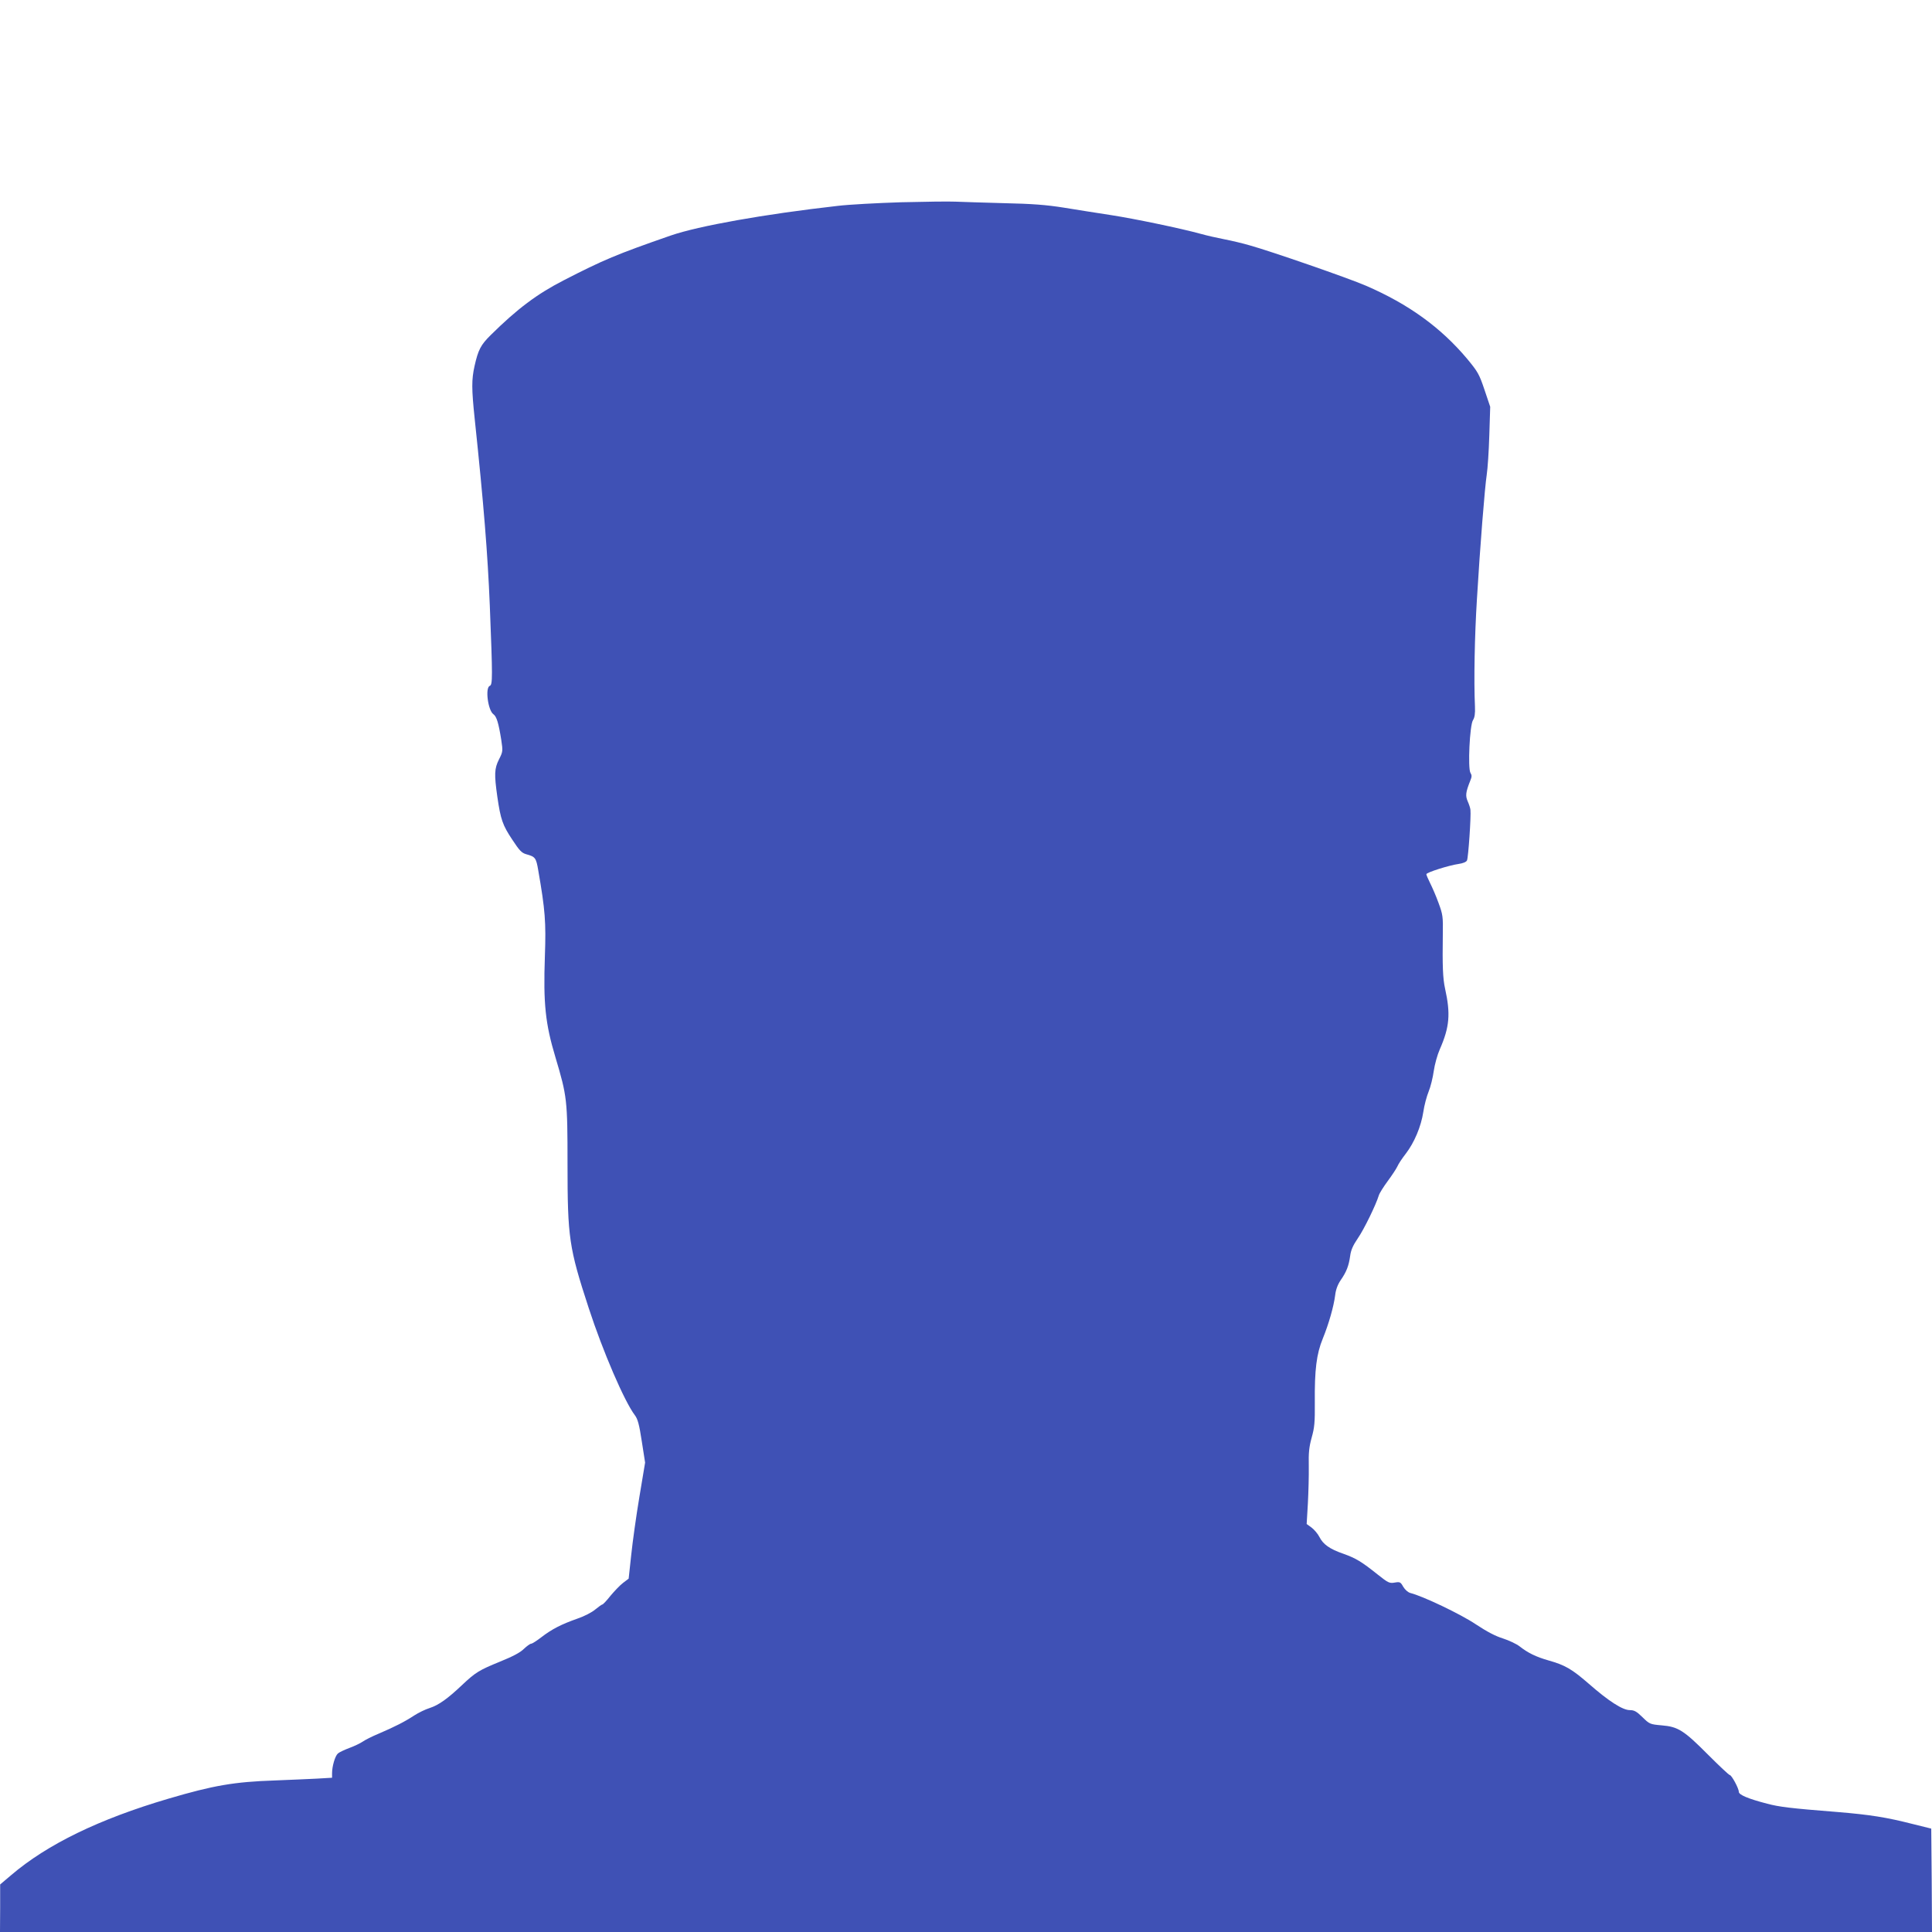 <?xml version="1.0" standalone="no"?>
<!DOCTYPE svg PUBLIC "-//W3C//DTD SVG 20010904//EN"
 "http://www.w3.org/TR/2001/REC-SVG-20010904/DTD/svg10.dtd">
<svg version="1.0" xmlns="http://www.w3.org/2000/svg"
 width="1280pt" height="1280pt" viewBox="0 0 1280 1280"
 preserveAspectRatio="xMidYMid meet">
<g transform="translate(0,1280) scale(0.1,-0.1)"
fill="#3f51b5" stroke="none">
<path d="M5970 11460 c-157 -5 -346 -15 -420 -24 -487 -55 -922 -133 -1105
-196 -360 -125 -448 -162 -712 -298 -175 -90 -305 -187 -482 -362 -66 -65 -83
-98 -107 -205 -20 -90 -20 -150 1 -350 60 -568 86 -895 100 -1235 19 -480 19
-526 0 -534 -32 -12 -12 -163 24 -188 21 -15 34 -57 52 -170 11 -74 11 -78
-15 -129 -31 -62 -32 -99 -11 -248 22 -151 35 -188 99 -284 48 -73 62 -88 94
-97 58 -16 64 -23 78 -106 46 -264 52 -342 44 -569 -11 -315 3 -447 70 -670
77 -258 80 -282 80 -706 0 -490 10 -556 140 -954 95 -291 237 -620 306 -711
19 -25 29 -61 46 -173 l22 -141 -38 -228 c-21 -125 -45 -298 -54 -384 l-17
-157 -37 -28 c-20 -15 -57 -54 -83 -85 -25 -32 -50 -58 -54 -58 -4 0 -25 -15
-47 -33 -22 -19 -74 -46 -119 -61 -105 -37 -168 -69 -237 -122 -31 -24 -62
-44 -69 -44 -7 0 -29 -16 -49 -35 -24 -24 -74 -50 -158 -84 -137 -56 -161 -70
-252 -156 -94 -89 -154 -132 -213 -151 -29 -9 -74 -31 -102 -49 -64 -42 -129
-75 -234 -120 -46 -19 -95 -44 -110 -55 -15 -10 -54 -29 -87 -41 -32 -12 -66
-28 -75 -36 -19 -16 -39 -85 -39 -131 l0 -30 -103 -6 c-56 -3 -181 -8 -277
-12 -268 -9 -407 -33 -705 -121 -458 -135 -802 -302 -1042 -507 l-72 -61 0
-157 -1 -158 6400 0 6400 0 -2 342 -3 343 -125 31 c-173 44 -280 61 -497 79
-316 25 -385 34 -465 55 -127 33 -188 59 -188 79 0 23 -48 111 -60 111 -5 0
-69 60 -142 133 -162 163 -200 187 -308 196 -78 7 -81 8 -128 54 -39 38 -54
47 -84 47 -48 0 -141 60 -271 174 -113 98 -157 124 -267 155 -84 24 -137 50
-193 94 -21 16 -70 39 -110 52 -49 15 -106 45 -180 94 -98 66 -349 186 -433
207 -15 4 -35 21 -47 41 -18 32 -22 34 -57 28 -34 -6 -43 -2 -112 53 -108 86
-144 108 -228 138 -90 31 -134 62 -159 112 -10 20 -34 48 -51 61 l-33 24 8
136 c4 75 7 186 6 247 -2 89 2 127 19 189 19 67 22 101 21 234 -2 215 11 321
53 423 39 96 72 210 82 288 4 36 17 70 36 98 39 56 54 96 63 160 5 40 19 71
51 118 41 59 121 224 139 284 4 14 31 57 59 95 29 39 57 82 64 97 6 15 31 53
56 85 56 73 101 179 116 277 6 42 22 102 35 134 13 31 28 93 34 136 6 43 24
108 40 144 65 148 72 235 35 402 -15 68 -18 150 -15 360 2 117 0 131 -28 207
-16 45 -42 104 -56 132 -14 28 -25 54 -25 59 0 12 150 59 213 68 29 4 51 13
56 23 9 16 28 296 23 336 -1 11 -9 36 -18 56 -16 37 -14 59 17 137 11 26 11
36 1 52 -18 30 -5 316 17 349 11 17 15 43 13 90 -8 173 -2 471 13 711 21 353
52 739 65 825 6 39 14 156 17 260 l6 190 -38 113 c-35 104 -44 119 -115 205
-175 208 -388 362 -670 484 -115 50 -632 229 -769 267 -47 14 -124 32 -171 41
-47 9 -117 25 -156 36 -131 36 -438 100 -594 124 -85 13 -225 35 -310 49 -119
19 -212 26 -400 30 -135 4 -279 8 -320 10 -41 2 -203 0 -360 -4z"/>
</g>
</svg>

